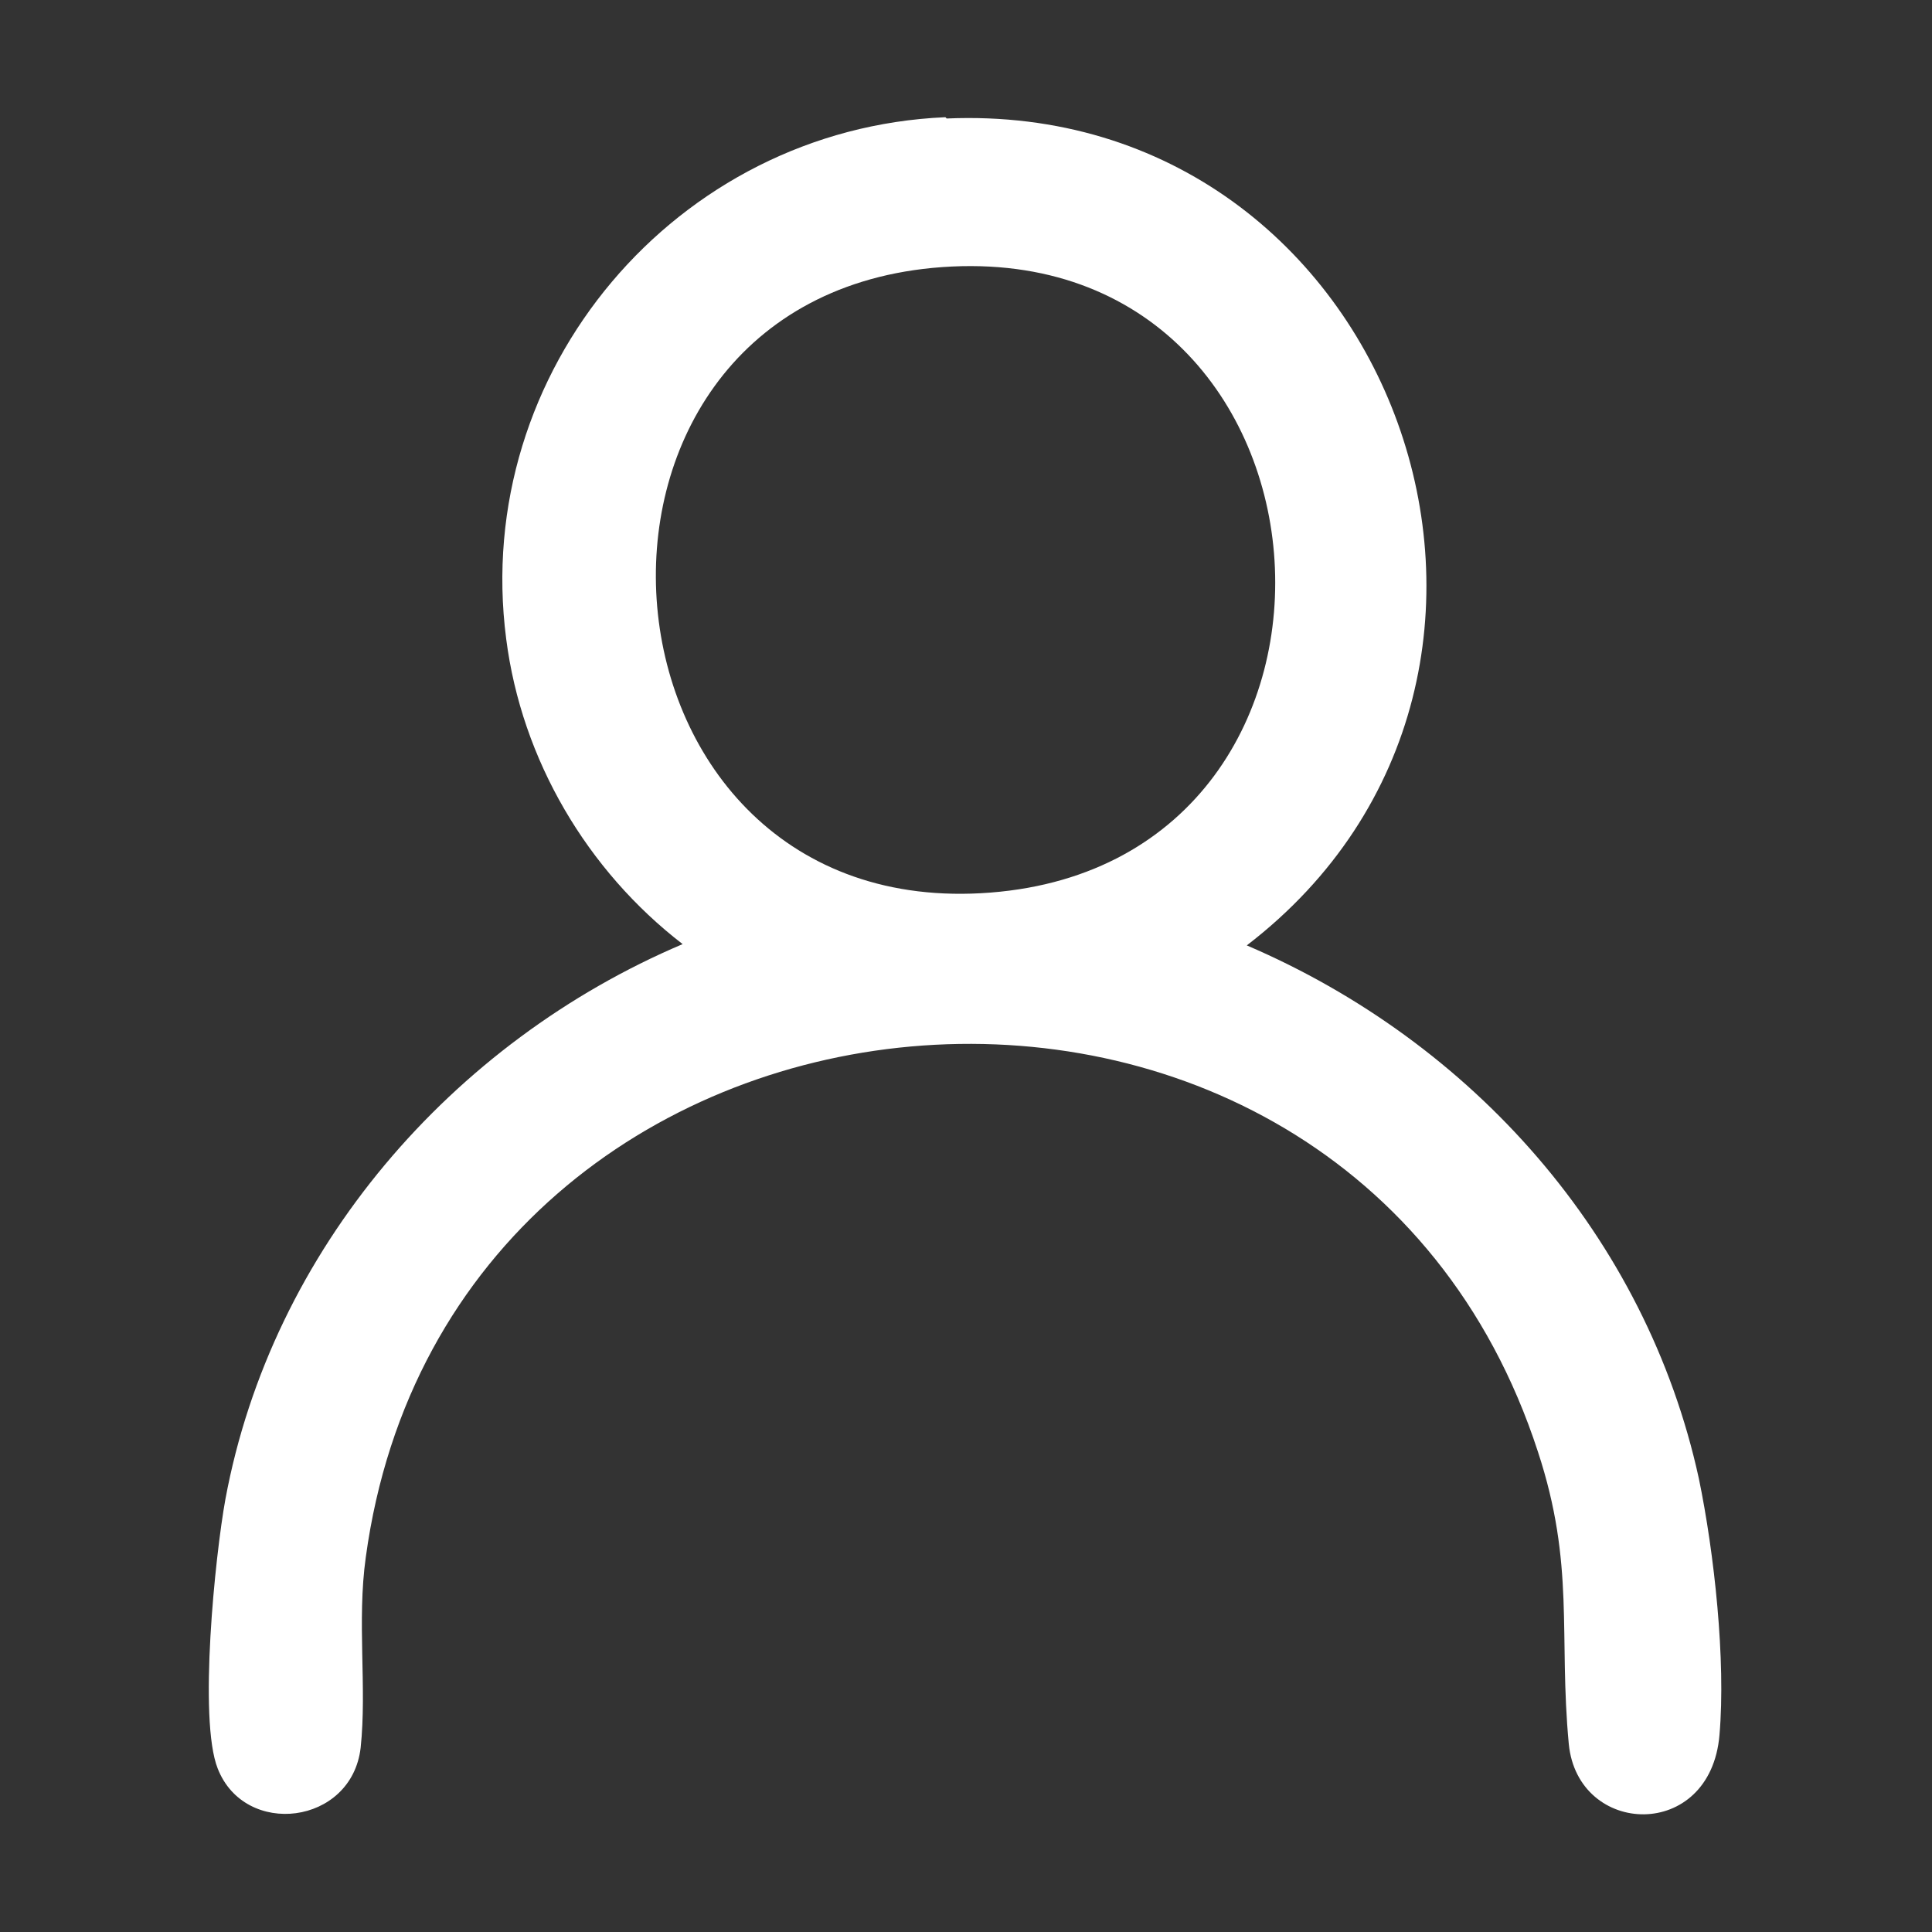 <?xml version="1.0" encoding="UTF-8"?>
<svg id="uuid-4b165c76-884a-4252-a342-07035779fcdd" data-name="手機版" xmlns="http://www.w3.org/2000/svg" viewBox="0 0 15 15">
  <rect x="0" y="0" width="15" height="15" fill="#333333" stroke="none"/>
  <g id="uuid-056a4302-8f49-456e-9465-b1d256791ffa" data-name="footer">
    <path d="M7.35.92c3.48-.15,5.08,4.31,2.33,6.42,1.75.75,3.1,2.26,3.51,4.14.12.58.21,1.41.16,1.99-.07.83-1.1.79-1.17.07-.08-.85.05-1.39-.24-2.27-1.51-4.64-8.44-4.02-9.1.82-.07.5.01,1.01-.04,1.48-.07.6-.9.7-1.11.16-.15-.38-.02-1.65.06-2.09.36-1.94,1.76-3.55,3.55-4.31-.74-.57-1.25-1.43-1.37-2.37-.27-2.08,1.32-3.96,3.41-4.05ZM7.24,2.08c-3.12.3-2.73,5.1.45,4.85,3.19-.25,2.83-5.16-.45-4.85Z" style="fill: #fff;"/>
  </g>
</svg>